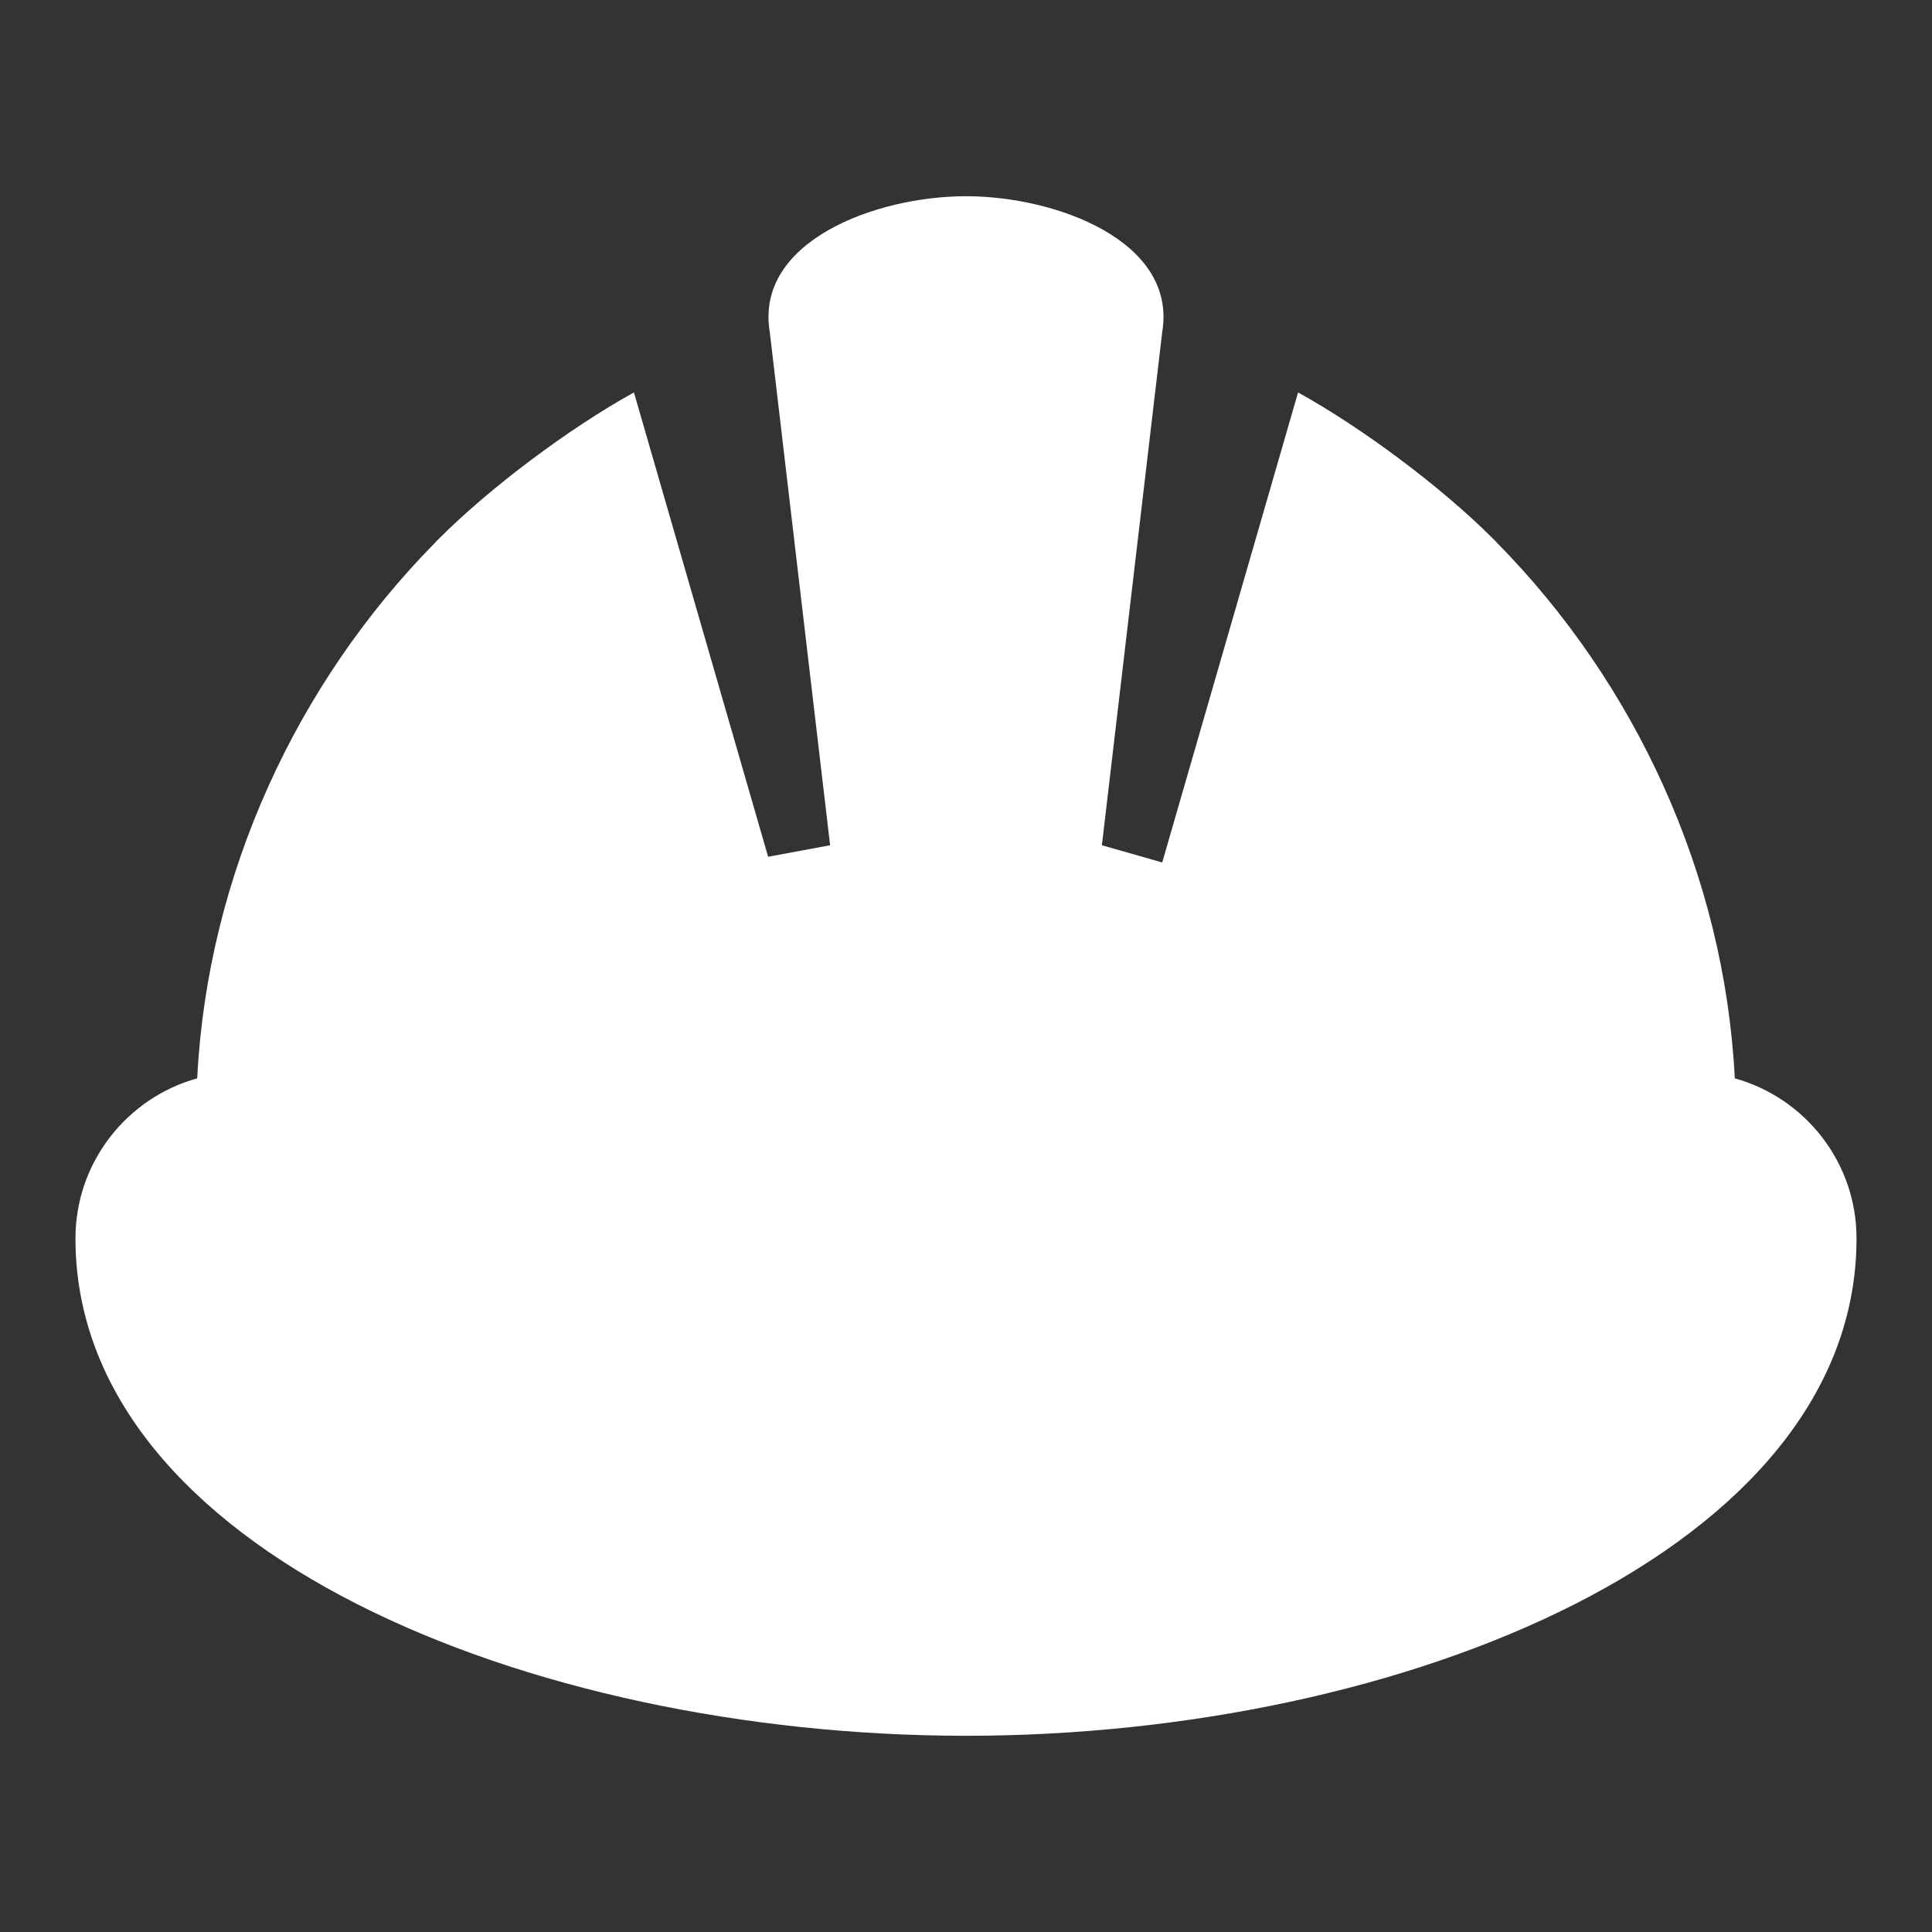 <?xml version="1.0" encoding="utf-8"?>
<!-- Generator: Adobe Illustrator 28.1.0, SVG Export Plug-In . SVG Version: 6.00 Build 0)  -->
<svg version="1.1" xmlns="http://www.w3.org/2000/svg" xmlns:xlink="http://www.w3.org/1999/xlink" x="0px" y="0px" width="128px"
	 height="128px" viewBox="0 0 128 128" enable-background="new 0 0 128 128" xml:space="preserve">
<rect x="0" y="0" width="128" height="128" fill="#333333" stroke="none"/>
<g id="ICON">
	<path fill="#FFFFFF" d="M73.003,56L77,22c1-6-7-9-13-9l0,0c-6,0-14,3-13,9l3.997,34l-5.831,1.084L51,57.14L42,26
		c-4.246,2.345-9.514,6.271-12.974,9.745c-0.085,0.074-0.157,0.159-0.232,0.242c-9.102,9.252-15.047,21.929-15.729,35.457
		C8.42,72.731,5,76.997,5,82.047C5,102.674,34.998,115,64,115s59-12.326,59-32.953c0-5.05-3.42-9.315-8.065-10.603
		c-0.681-13.528-6.626-26.205-15.729-35.457c-0.075-0.083-0.147-0.168-0.232-0.242C95.514,32.271,90.246,28.345,86,26l-9,31.14
		L73.003,56z"/>
</g>
<g id="Layer_3">
</g>
<g id="FRAME">
</g>
</svg>
